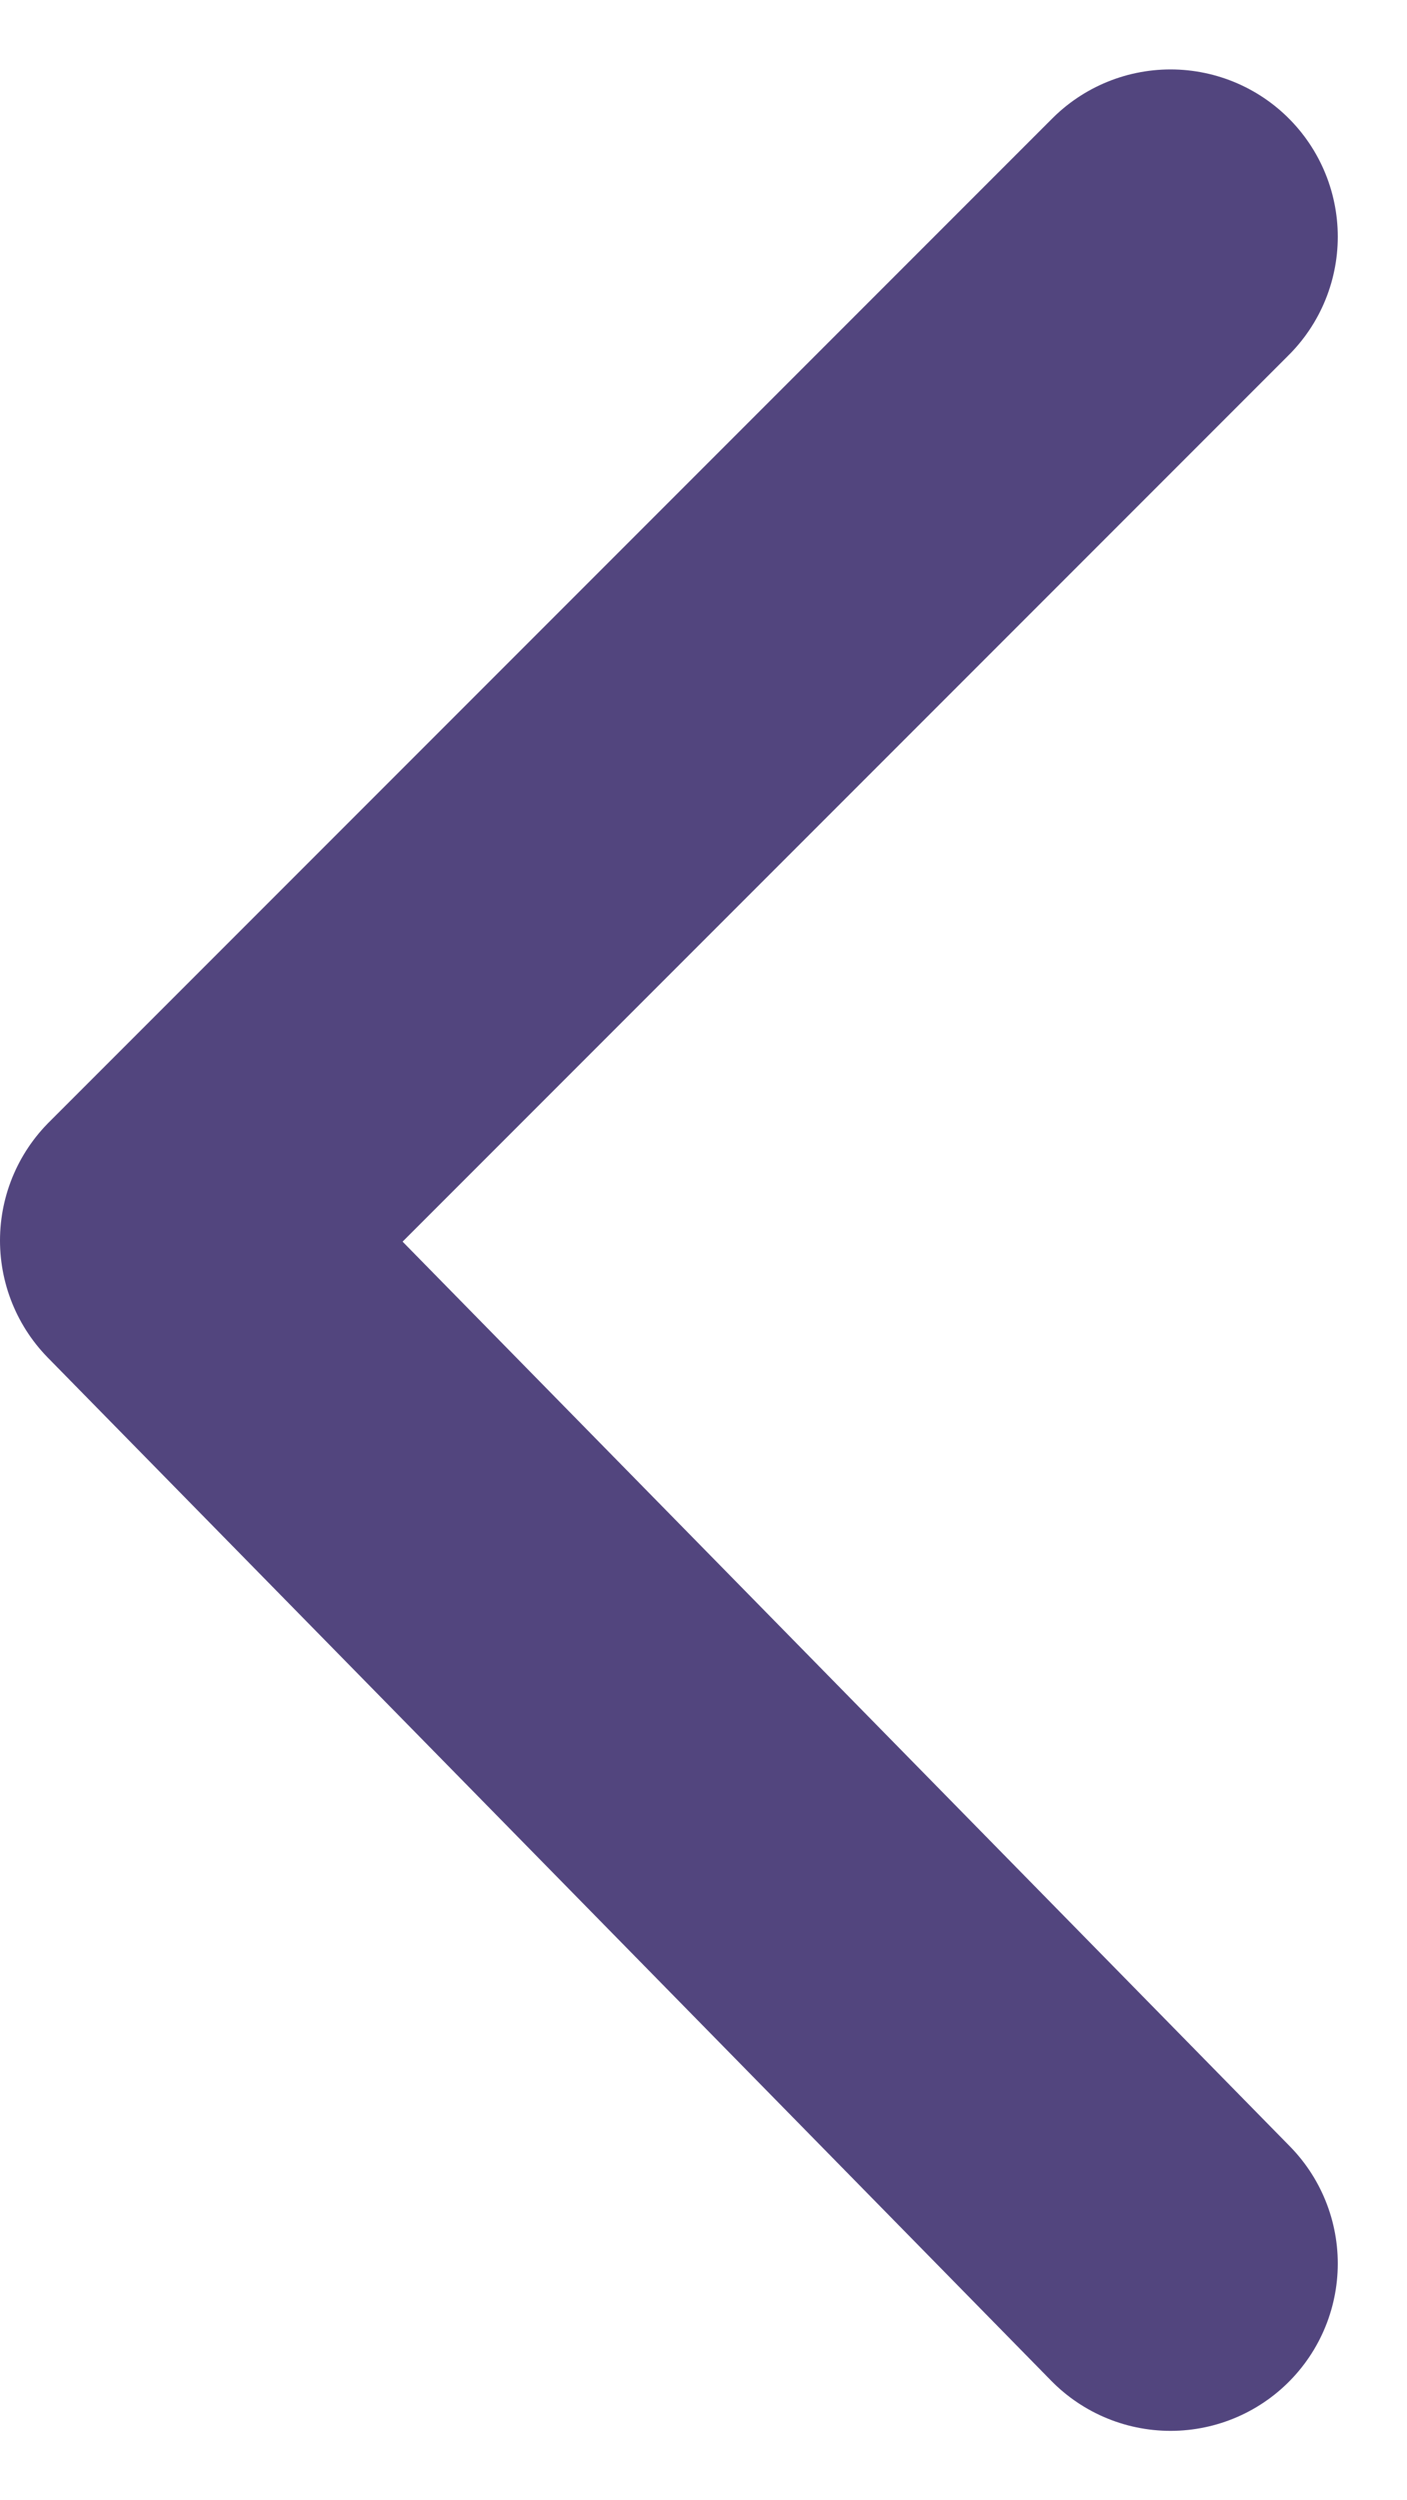 <svg xmlns="http://www.w3.org/2000/svg" width="8.414" height="14.944" viewBox="0 0 8.414 14.944">
  <path id="パス_849" data-name="パス 849" d="M0,12.115l6-6L0,0" transform="translate(7 13.53) rotate(180)" fill="none" stroke="#52457e" stroke-linecap="round" stroke-linejoin="round" stroke-width="2"/>
</svg>
